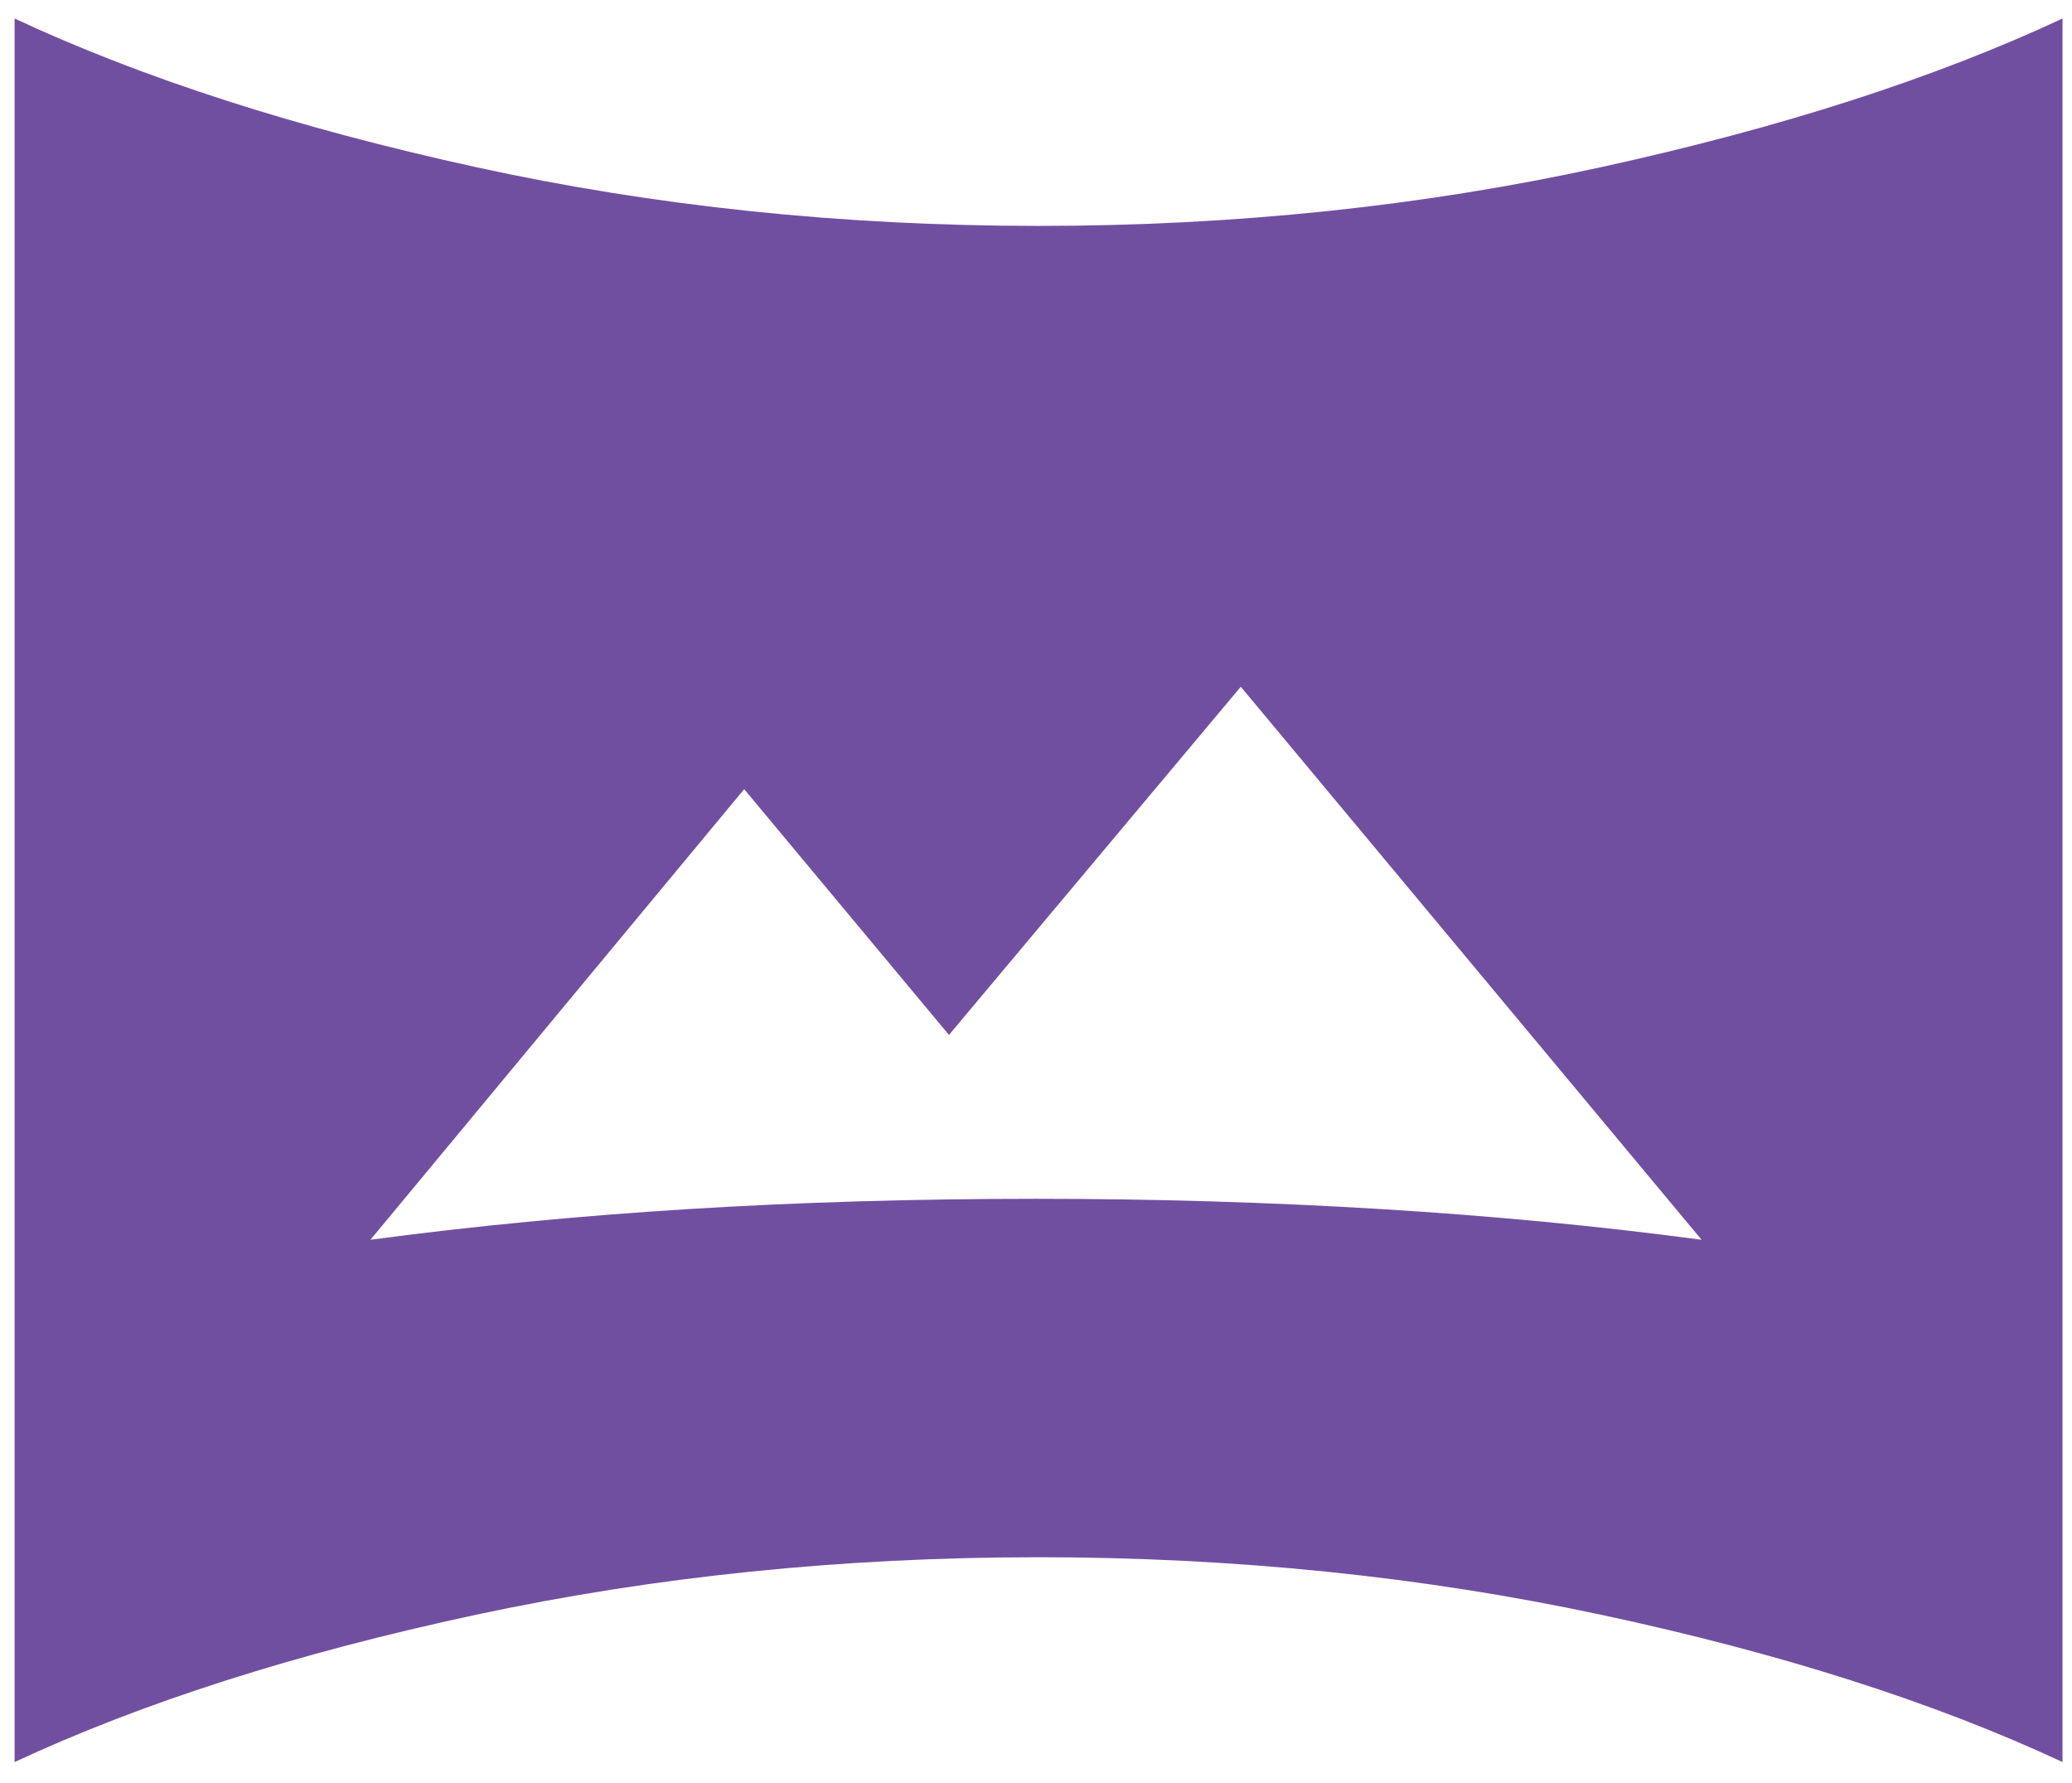 <?xml version="1.0" encoding="UTF-8"?> <svg xmlns="http://www.w3.org/2000/svg" width="86" height="74" viewBox="0 0 86 74" fill="none"> <path d="M15.375 51.45C19.625 50.883 24.035 50.458 28.605 50.175C33.175 49.892 37.974 49.75 43 49.75C47.888 49.75 52.652 49.892 57.293 50.175C61.934 50.458 66.378 50.883 70.625 51.45L51.5 28.5L39.388 42.95L30.887 32.75L15.375 51.45ZM0.606 73.125V0.769C5.919 3.248 12.294 5.302 19.731 6.931C27.169 8.56 34.96 9.375 43.106 9.375C51.252 9.375 59.044 8.56 66.481 6.931C73.919 5.302 80.294 3.248 85.606 0.769V73.125C80.294 70.646 73.919 68.61 66.481 67.018C59.044 65.425 51.252 64.628 43.106 64.625C34.96 64.625 27.169 65.423 19.731 67.018C12.294 68.613 5.919 70.649 0.606 73.125Z" fill="#714FA0"></path> </svg> 